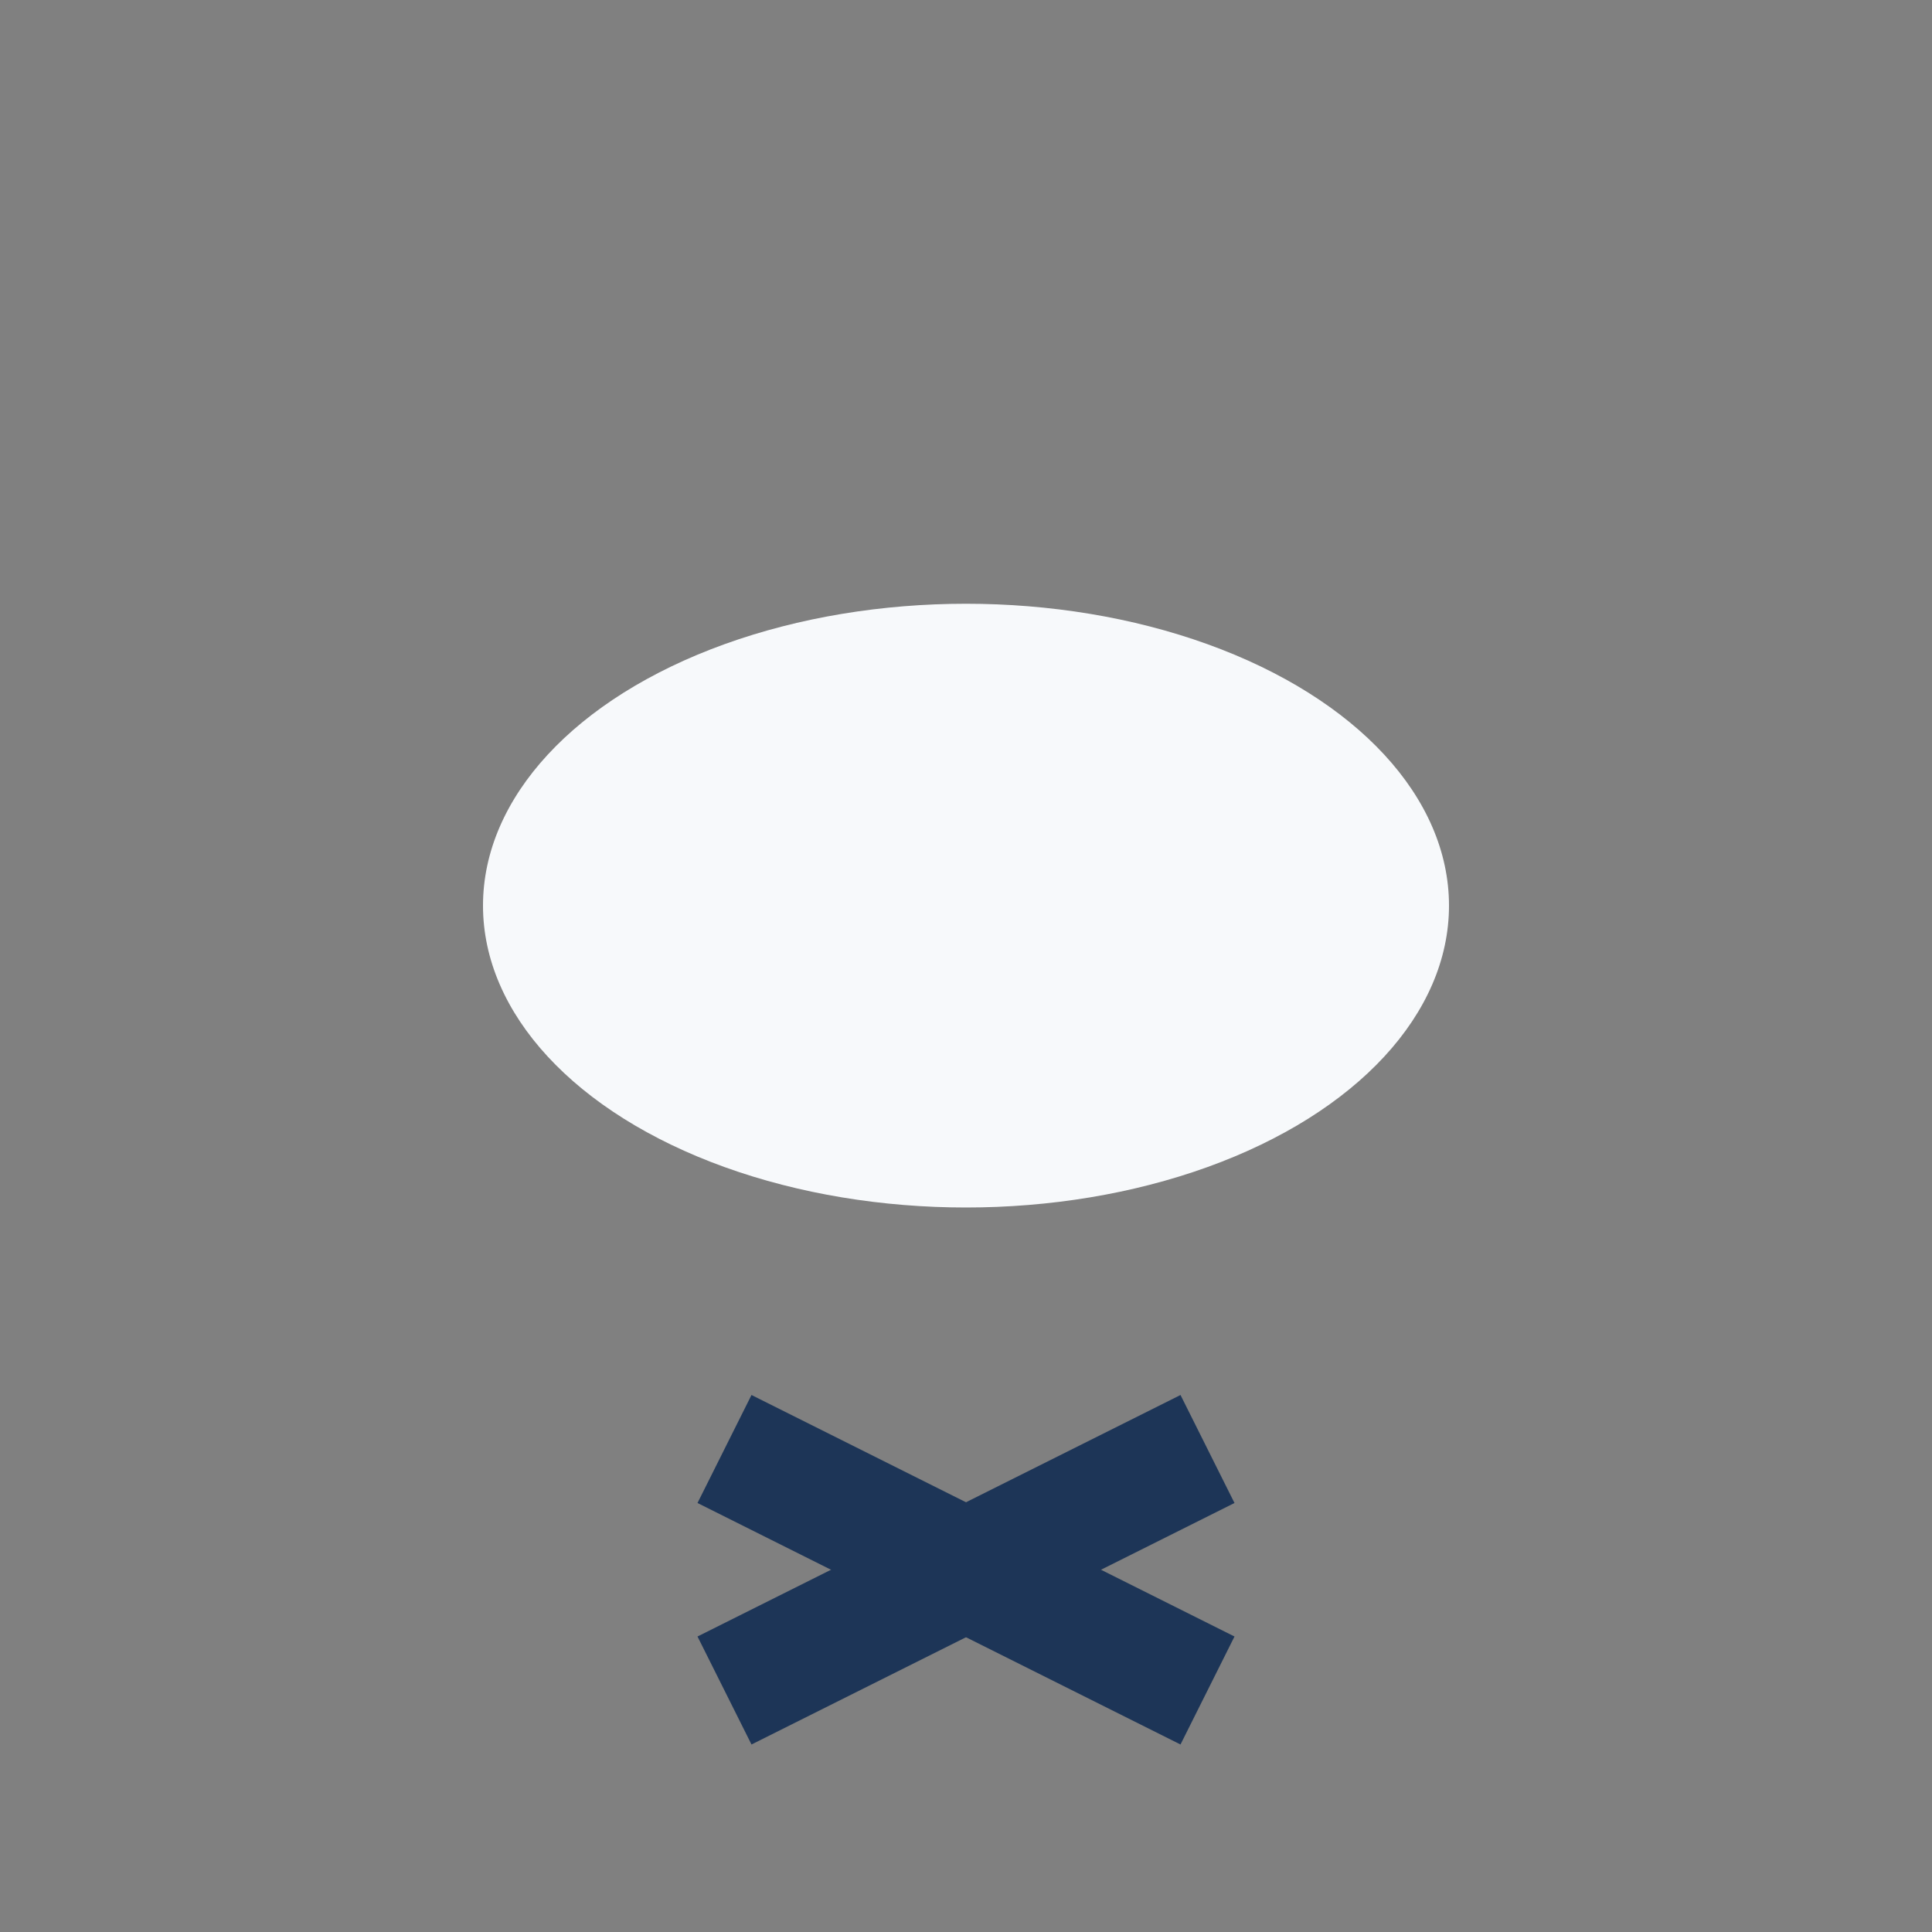 <?xml version="1.0" encoding="UTF-8"?>
<svg xmlns="http://www.w3.org/2000/svg" width="32" height="32" viewBox="0 0 32 32"><rect x="0" y="0" width="32" height="32" fill="#808080" stroke="none"/><ellipse cx="16" cy="15" rx="8" ry="5" fill="#F7F9FB"/><g stroke="#1D3557" stroke-width="2"><line x1="12" y1="24" x2="20" y2="28"/><line x1="20" y1="24" x2="12" y2="28"/></g></svg>